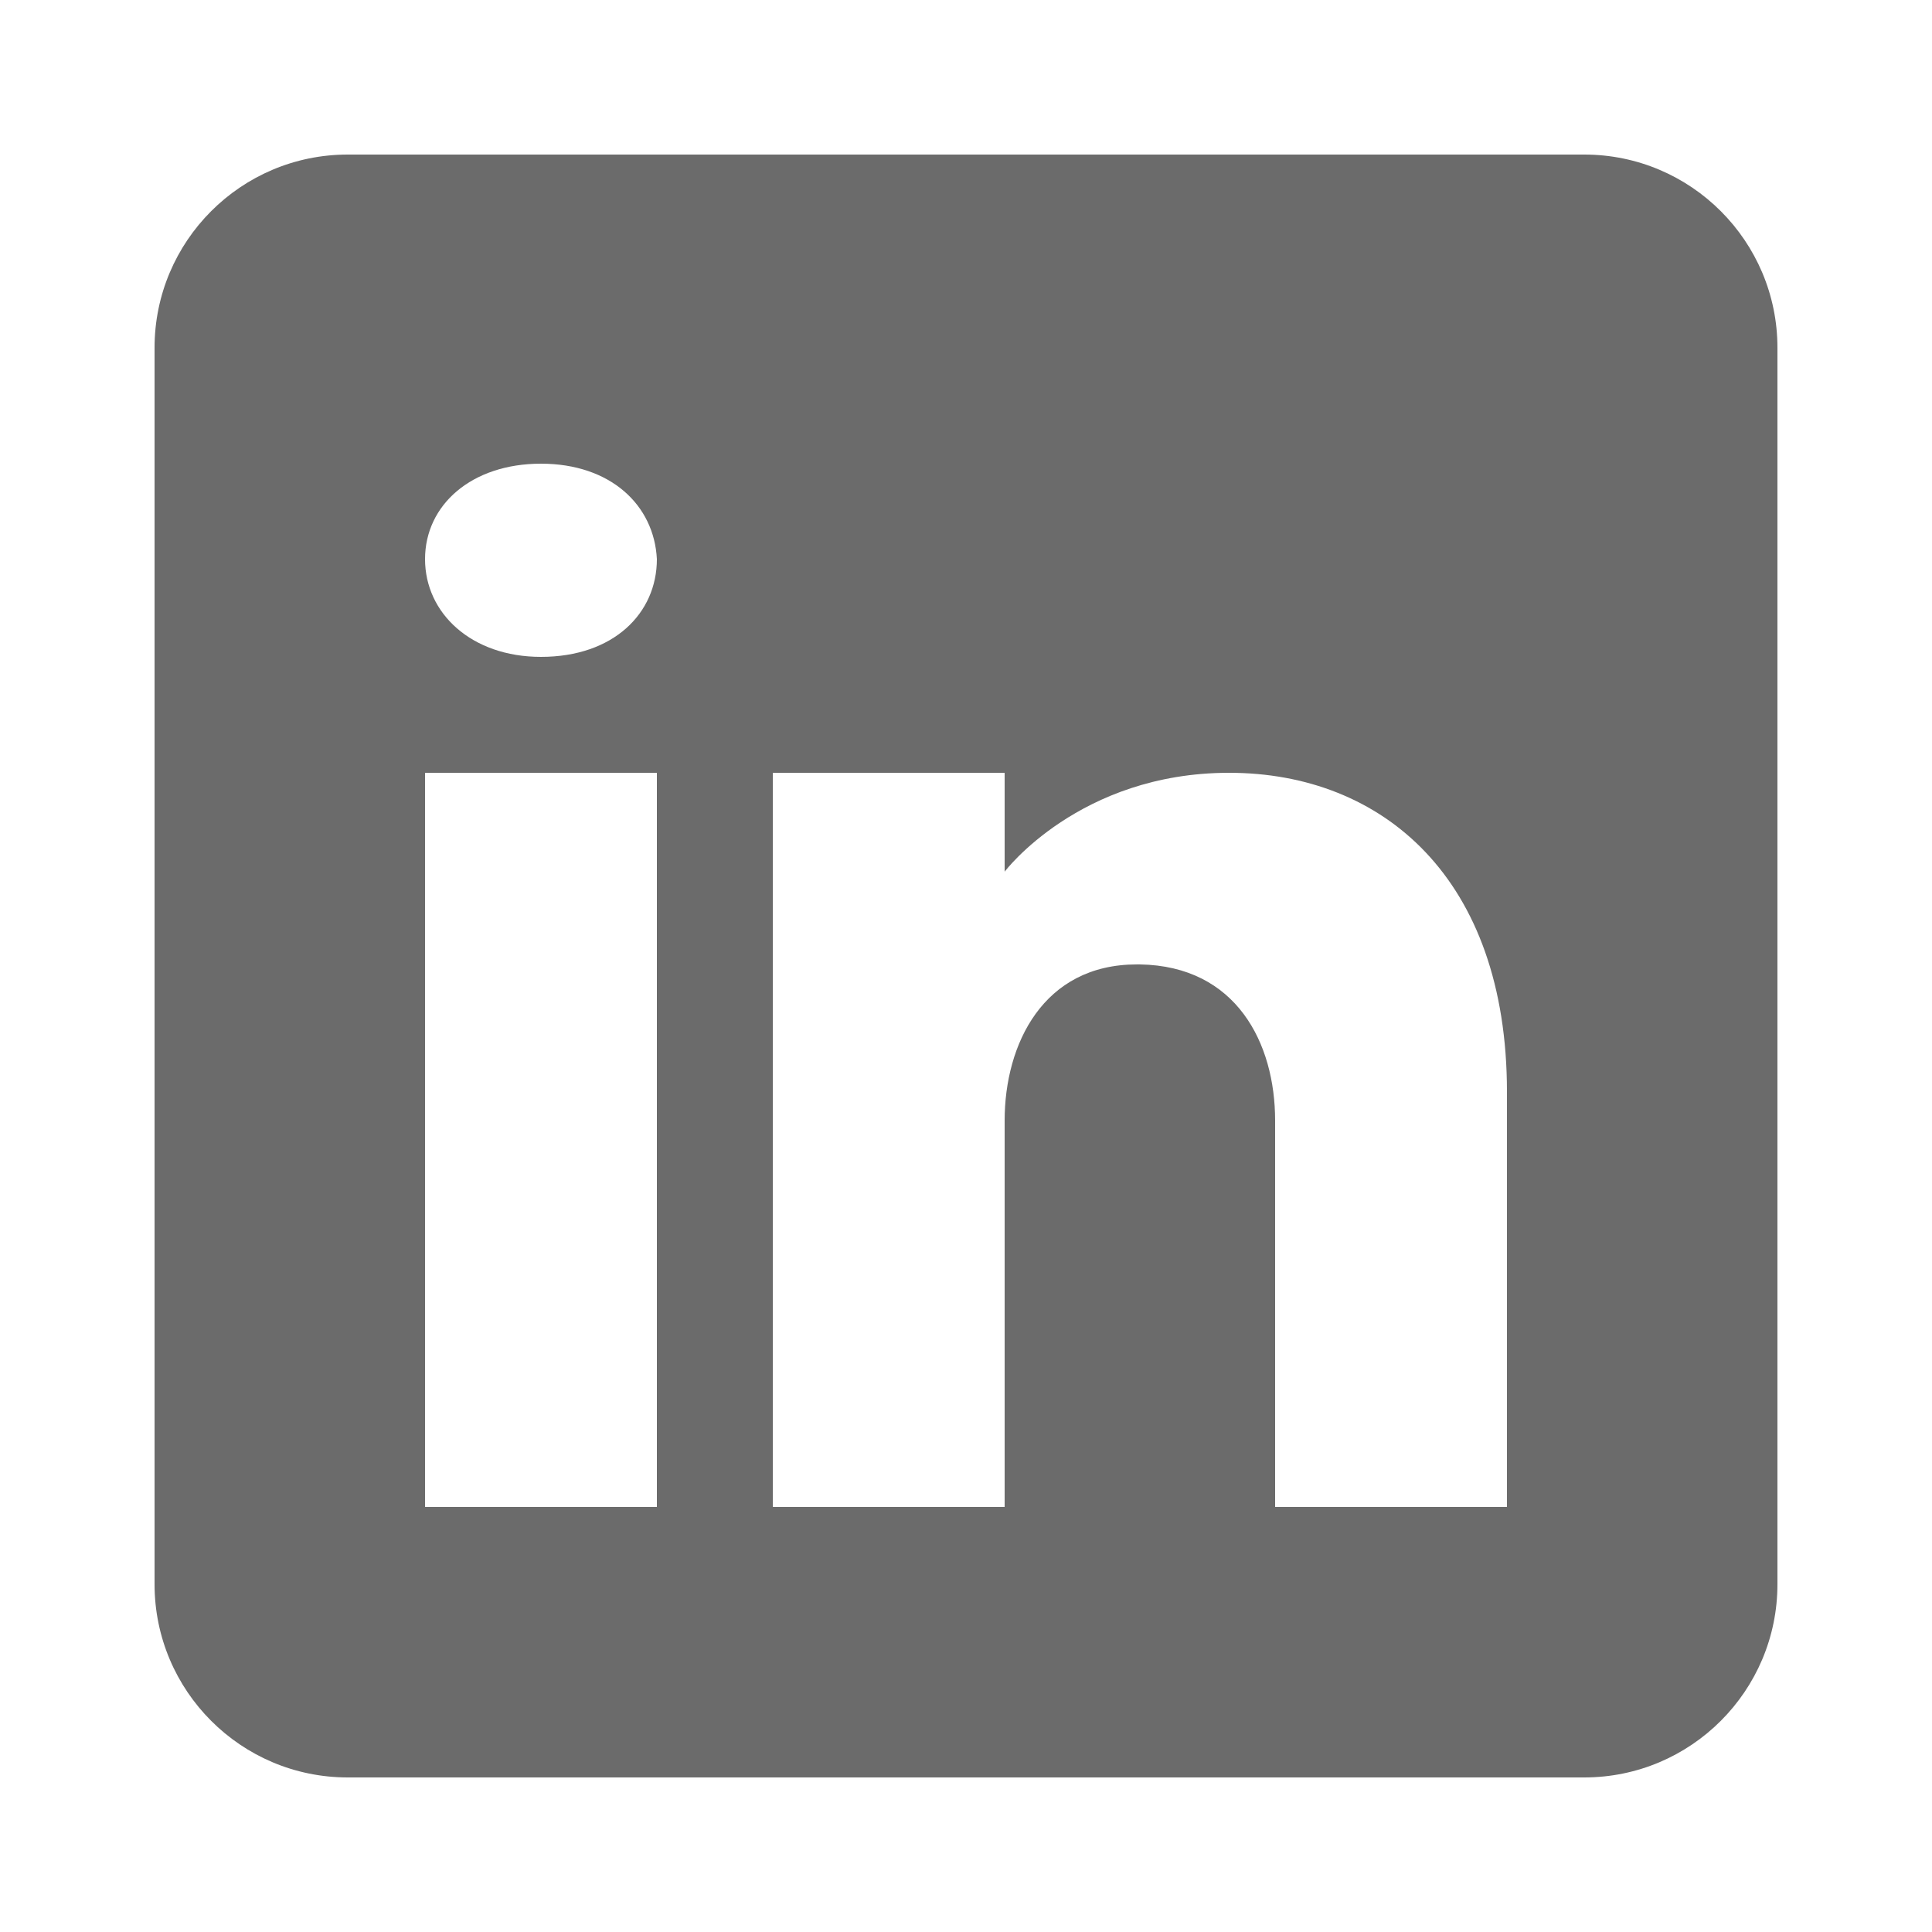 <svg width="22" height="22" viewBox="0 0 22 22" fill="none" xmlns="http://www.w3.org/2000/svg">
<path d="M18.04 1.76H3.96C2.745 1.76 1.76 2.746 1.76 3.96V18.04C1.76 19.254 2.745 20.24 3.96 20.24H18.04C19.254 20.24 20.24 19.254 20.24 18.04V3.96C20.24 2.746 19.254 1.76 18.04 1.76ZM7.48 8.8V17.16H4.84V8.8H7.48ZM4.84 6.367C4.84 5.751 5.368 5.28 6.16 5.28C6.952 5.28 7.449 5.751 7.48 6.367C7.48 6.983 6.987 7.48 6.16 7.48C5.368 7.48 4.84 6.983 4.84 6.367ZM17.16 17.16H14.52C14.52 17.16 14.52 13.086 14.52 12.76C14.52 11.88 14.08 11 12.98 10.982H12.945C11.88 10.982 11.44 11.889 11.44 12.76C11.44 13.16 11.44 17.16 11.44 17.16H8.8V8.8H11.44V9.926C11.44 9.926 12.289 8.8 13.996 8.8C15.743 8.8 17.16 10.001 17.16 12.434V17.16Z" fill="#6B6B6B"/>
</svg>
